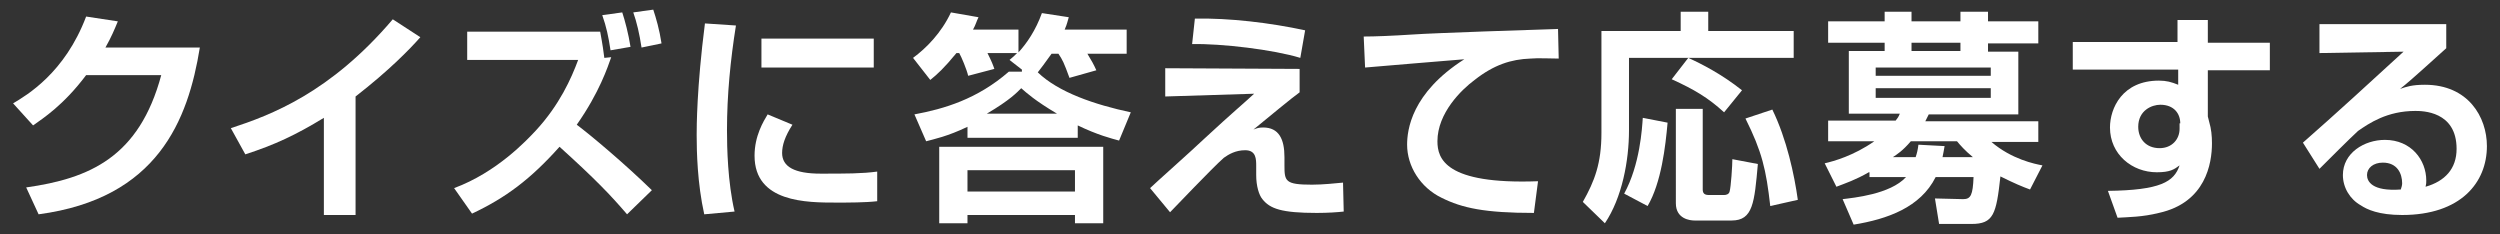<?xml version="1.0" encoding="utf-8"?>
<!-- Generator: Adobe Illustrator 26.0.1, SVG Export Plug-In . SVG Version: 6.00 Build 0)  -->
<svg version="1.1" id="レイヤー_1" xmlns="http://www.w3.org/2000/svg" xmlns:xlink="http://www.w3.org/1999/xlink" x="0px"
	 y="0px" viewBox="0 0 362.8 34" style="enable-background:new 0 0 362.8 34;" xml:space="preserve">
<rect x="0" y="0" width="362.8" height="34" fill="#333333" stroke="none"/>
<style type="text/css">
	.st0{enable-background:new    ;}
	.st1{fill:#FFFFFF;}
</style>
<g class="st0">
	<path class="st1" d="M29,6.9c-1.7,10.5-6.1,21.9-23.4,24.2l-1.8-3.9c9.2-1.3,16.4-4.4,19.6-16.3H12.5c-3.3,4.4-6.3,6.3-7.7,7.3
		l-2.9-3.2c2-1.2,7.5-4.4,10.6-12.6l4.6,0.7c-0.5,1.2-0.9,2.2-1.8,3.8H29z"/>
	<path class="st1" d="M51.5,31.2H47V17.1c-4.1,2.5-7.1,3.9-11.4,5.3l-2.1-3.8c5.8-1.9,14.4-5.1,23.5-15.8l4,2.6
		c-1.5,1.7-4.5,4.8-9.4,8.6V31.2z"/>
	<path class="st1" d="M91,31.1c-2.4-2.8-4.6-5.1-9.8-9.8C77,26,73.4,28.7,68.5,31l-2.6-3.7c6.2-2.3,10.5-6.9,11.9-8.4
		c3.4-3.7,5.1-7.5,6.1-10.2H67.8V4.6h19.3c0.1,0.7,0.3,1.4,0.6,3.8l1-0.1c-0.5,1.4-1.7,5.1-5,9.8c2,1.5,6.9,5.6,10.9,9.5L91,31.1z
		 M88.6,7.3c-0.3-2-0.6-3.4-1.2-5.1l2.9-0.4c0.4,1.2,0.9,3.1,1.2,5L88.6,7.3z M93.1,6.9c-0.3-2-0.7-3.7-1.2-5.1l2.9-0.4
		c0.4,1.2,0.9,2.9,1.2,4.9L93.1,6.9z"/>
	<path class="st1" d="M106.8,3.7c-0.8,5-1.3,10.1-1.3,15.2c0,2.5,0.1,7.5,1.1,11.8l-4.4,0.4c-1-4.5-1.1-9.1-1.1-11.5
		c0-1.1,0-6.8,1.2-16.2L106.8,3.7z M115,18.1c-1.1,1.7-1.5,3-1.5,4.1c0,2,1.8,3,5.6,3c3.7,0,6,0,8.2-0.3v4.3
		c-1.7,0.2-4.2,0.2-5.9,0.2c-4.3,0-11.9,0-11.9-6.8c0-2.9,1.3-5,1.9-6L115,18.1z M126.8,5.6v4.2h-16.3V5.6H126.8z"/>
	<path class="st1" d="M148.3,10.1l-1.8-1.4c0.5-0.4,0.7-0.6,1.1-1h-4.3c0.6,1.2,0.8,1.7,1,2.3l-3.8,1c-0.2-0.9-1-2.8-1.3-3.3h-0.4
		c-1.8,2.2-2.8,3.1-3.8,3.9l-2.5-3.2c1.9-1.4,4.1-3.6,5.5-6.6l4,0.7c-0.3,0.6-0.4,1.1-0.8,1.8h6.6v3.3c1.2-1.3,2.5-3.2,3.4-5.7
		l3.9,0.6c-0.2,0.6-0.2,0.9-0.6,1.8h9v3.5h-5.7c0.6,1,0.9,1.5,1.3,2.4l-3.9,1.1c-0.8-2.2-1-2.6-1.6-3.5h-1c-1,1.4-1.6,2.2-2,2.7
		c3,2.9,8.3,4.7,13.5,5.8l-1.7,4.1c-1.1-0.3-3.1-0.8-6-2.2v1.8h-16v-1.6c-2.9,1.4-4.9,1.8-6,2.1l-1.7-3.9c4.3-0.8,9.1-2.2,13.7-6.2
		H148.3z M160.1,21.3v11.1H156v-1.2h-15.6v1.2h-4.1V21.3H160.1z M140.4,24.7v3.1H156v-3.1H140.4z M153.4,16.5
		c-3.2-1.9-4.4-3-5.2-3.7c-0.6,0.6-1.6,1.7-5,3.7H153.4z"/>
	<path class="st1" d="M188.6,10v3.4c-1,0.7-4.5,3.6-6.7,5.4c0.5-0.2,0.8-0.3,1.4-0.3c2.3,0,3.1,1.7,3.1,4.3v1.2c0,2.3,0.1,2.8,4,2.8
		c1.6,0,3.4-0.2,4.5-0.3l0.1,4.2c-0.9,0.1-2.3,0.2-3.9,0.2c-5.1,0-6.8-0.6-7.9-2c-0.5-0.6-0.9-1.9-0.9-3.5v-1.3c0-1,0-2.3-1.6-2.3
		c-1.4,0-2.4,0.6-3.1,1.1c-1.7,1.5-7.2,7.3-7.8,7.9l-2.9-3.5c0.6-0.6,5.9-5.3,7.9-7.2c4.1-3.8,5.7-5.1,7.2-6.5l-12.9,0.4v-4.1
		L188.6,10z M188.7,8.4c-3.9-1.2-11.5-2.1-15.7-2l0.4-3.7c5-0.1,10.9,0.6,16,1.7L188.7,8.4z"/>
	<path class="st1" d="M226.2,8.5c-1,0-3.1-0.1-4.1,0c-2.8,0.1-5.3,0.9-8.1,3.1c-1.9,1.4-5.4,4.8-5.4,8.9c0,2.5,1.1,6.3,14.6,5.8
		l-0.6,4.6c-7.1,0-10.4-0.7-13.4-2.2c-3.1-1.5-5-4.6-5-7.7c0-2.1,0.6-7.5,8.3-12.4c-2.3,0.2-12.3,1-14.4,1.2l-0.2-4.5
		c1.6,0,4.1-0.1,7.2-0.3c2.8-0.2,17.7-0.7,21-0.8L226.2,8.5z"/>
	<path class="st1" d="M243.9,1.7h4v2.8h12.4v3.9h-23.9v10.5c0,4.4-1,9.8-3.5,13.5l-3.2-3.1c1.7-3,2.7-5.6,2.7-10V4.5h11.5V1.7z
		 M242,17.8c-0.3,3.4-0.9,8.7-2.9,12.1l-3.4-1.8c2.3-4.2,2.6-9.5,2.7-11L242,17.8z M245,8.4c2,0.9,4.9,2.4,7.8,4.7l-2.6,3.2
		c-2.3-2.1-4.3-3.3-7.6-4.8L245,8.4z M243.2,15.8h3.9v11.7c0,0.6,0.3,0.8,0.9,0.8h2.2c0.3,0,0.7-0.1,0.8-0.5
		c0.2-0.7,0.4-3.8,0.4-4.7l3.7,0.7c-0.5,5.6-0.7,8.2-3.8,8.2h-5.4c-0.6,0-2.7-0.2-2.7-2.5V15.8z M257.2,15.9
		c2.1,4.3,3.2,9.5,3.7,13.1l-4,0.9c-0.6-5.3-1.2-7.9-3.6-12.7L257.2,15.9z"/>
	<path class="st1" d="M271.2,25c-1.9,1.1-3.4,1.6-4.7,2.1l-1.7-3.4c1.3-0.3,4.2-1.1,7.2-3.2h-6.7v-3h9.8c0.3-0.4,0.4-0.5,0.6-1h-7.4
		V7.4h5.2V6.2h-8.2V3.1h8.2V1.7h3.9v1.4h7.1V1.7h4v1.4h7.3v3.2h-7.3v1.2h4.4v9.1h-13c-0.2,0.4-0.3,0.6-0.5,1h16.4v3l-6.8,0
		c2.9,2.5,6.3,3.2,7.4,3.4l-1.8,3.5c-1.1-0.4-2.3-0.9-4.3-1.9c-0.6,5.5-1,6.9-4.2,6.9h-4.7l-0.6-3.7l4.1,0.1c1.1,0,1.4-0.6,1.5-3.2
		h-5.5c-2.2,4.4-7,6.1-11.9,6.9l-1.6-3.7c1.6-0.2,6.9-0.7,9.2-3.2h-5.3V25z M272.2,9.8V11h16.7V9.8H272.2z M272.2,12.8v1.4h16.7
		v-1.4H272.2z M278,22.8c0.2-0.6,0.3-1,0.4-1.8l3.8,0.2c-0.1,0.7-0.2,1-0.3,1.6h4.4c-1.2-1-1.8-1.7-2.3-2.3l-6.7,0
		c-1.2,1.4-2,1.9-2.6,2.3H278z M284.5,7.4V6.2h-7.1v1.2H284.5z"/>
	<path class="st1" d="M316,2.9h4.4v3.3h9v4h-9v6.7c0,0.1,0.2,0.7,0.2,0.8c0.3,1,0.4,2,0.4,3.1c0,2.9-0.9,8.6-7.7,10.1
		c-2.4,0.6-4.4,0.6-6,0.7l-1.4-3.9c7.6-0.1,9.6-1.3,10.4-3.7c-0.8,0.6-1.4,1-3.3,1c-3.6,0-6.8-2.6-6.8-6.5c0-2.8,1.8-6.8,7.1-6.8
		c1.1,0,1.8,0.2,2.8,0.6l0-2.2h-15.3v-4h15.2L316,2.9z M316.4,17.9c0-1.4-0.9-2.7-2.9-2.7c-1.2,0-3.2,0.8-3.2,3.2
		c0,1.7,1.1,3.1,3.1,3.1c1.8,0,2.9-1.3,2.9-2.8V17.9z"/>
	<path class="st1" d="M355,3.5V7c-5.2,4.7-5.7,5.1-6.7,5.9c0.9-0.3,1.7-0.6,3.6-0.6c6.3,0,9,4.7,9,8.9c0,5.3-3.8,10-12.3,10
		c-3.4,0-5.1-0.8-6-1.4c-1.6-0.9-2.6-2.6-2.6-4.4c0-3.2,3.1-5.1,6.1-5.1c3.8,0,6,2.9,6,5.9c0,0.3,0,0.5-0.1,0.9
		c2.8-0.8,4.5-2.6,4.5-5.5c0-5.5-5-5.5-6-5.5c-4.1,0-6.7,1.8-8.3,2.9c-1.1,1-4.4,4.3-5.6,5.5l-2.4-3.8c4.9-4.3,9.8-8.8,14.6-13.2
		l-12.2,0.2V3.5H355z M348.6,26.6c0-1.4-0.7-3-2.8-3c-1.4,0-2.3,0.8-2.3,1.8c0,0.9,0.7,2.4,4.9,2.1
		C348.5,27.2,348.6,26.9,348.6,26.6z"/>
</g>
</svg>
